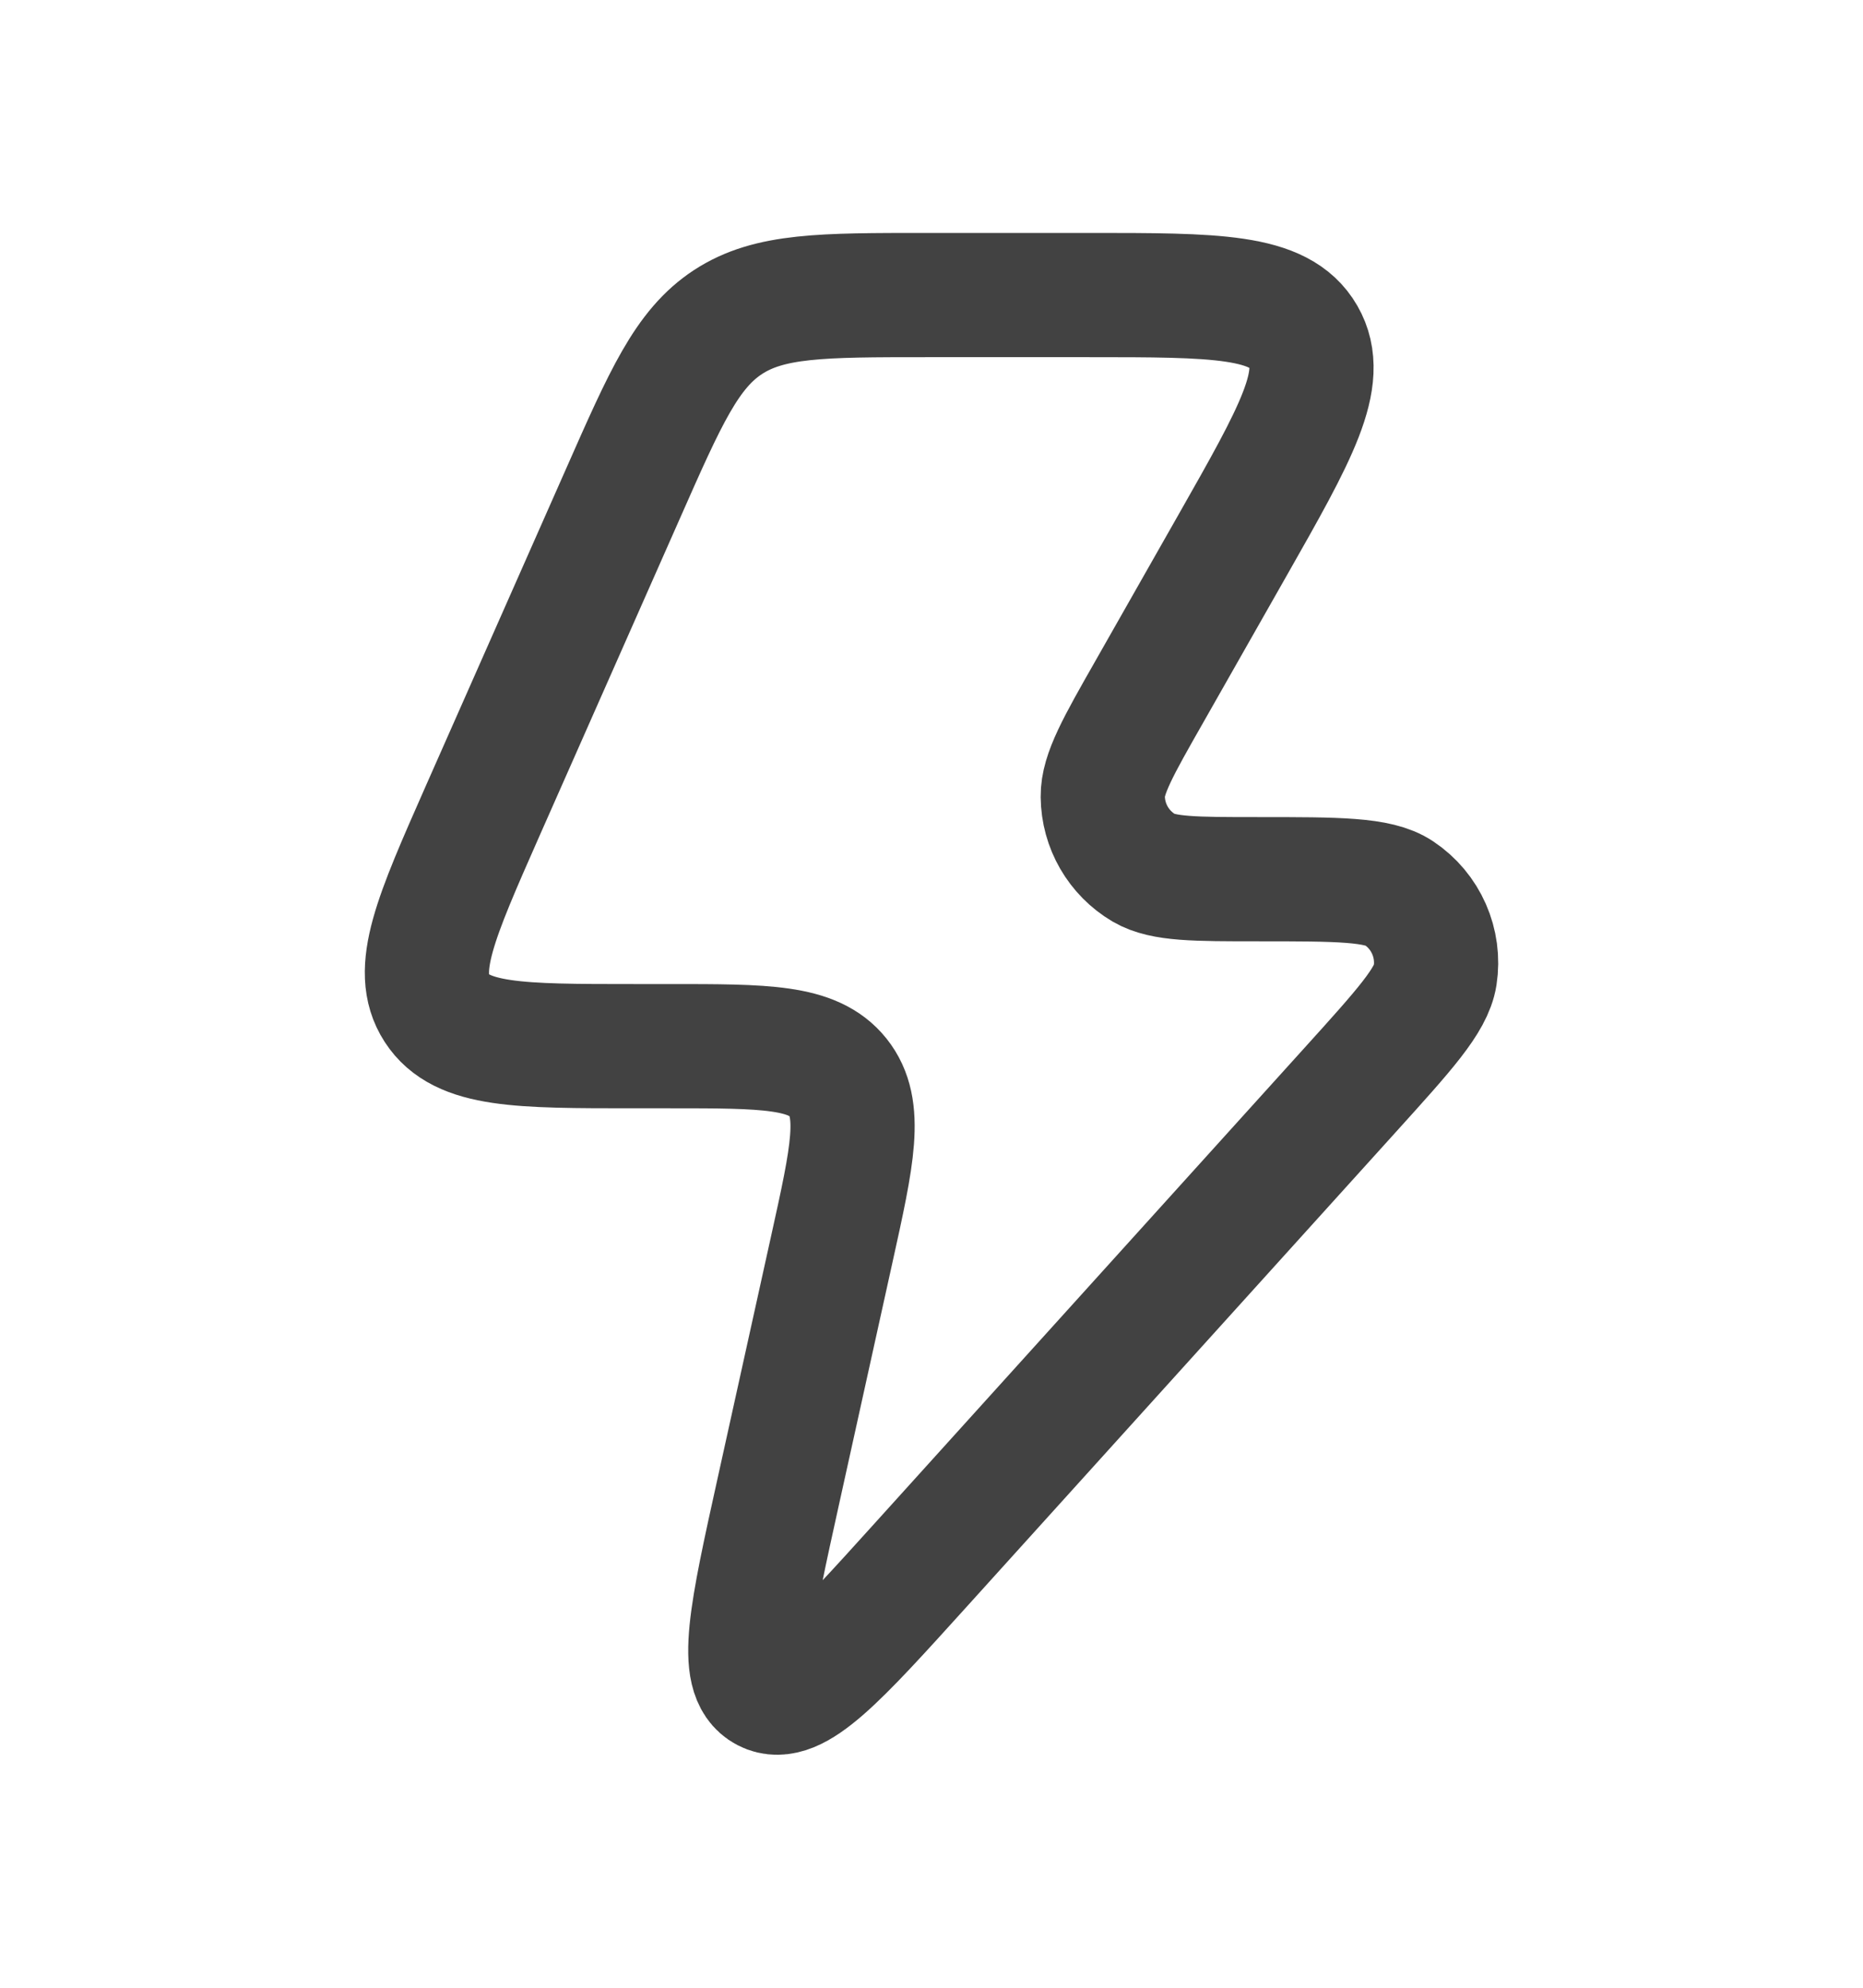 <svg width="15" height="16" viewBox="0 0 15 16" fill="none" xmlns="http://www.w3.org/2000/svg">
<path d="M5.393 8.421H5.106C4.178 8.421 3.715 8.421 3.517 8.115C3.319 7.81 3.508 7.384 3.884 6.532L5.017 3.971C5.359 3.196 5.53 2.809 5.862 2.592C6.195 2.375 6.616 2.375 7.459 2.375H8.765C9.79 2.375 10.302 2.375 10.495 2.71C10.688 3.044 10.434 3.491 9.926 4.385L9.256 5.564C9.003 6.008 8.877 6.23 8.879 6.412C8.881 6.649 9.007 6.866 9.21 6.986C9.366 7.077 9.62 7.077 10.13 7.077C10.773 7.077 11.095 7.077 11.263 7.189C11.481 7.334 11.595 7.593 11.555 7.852C11.524 8.052 11.307 8.291 10.874 8.77L7.415 12.595C6.735 13.347 6.396 13.722 6.168 13.603C5.939 13.484 6.049 12.989 6.268 11.998L6.697 10.056C6.864 9.301 6.948 8.924 6.747 8.672C6.546 8.421 6.162 8.421 5.393 8.421Z" stroke="#424242" stroke-linejoin="round"/>
</svg>
